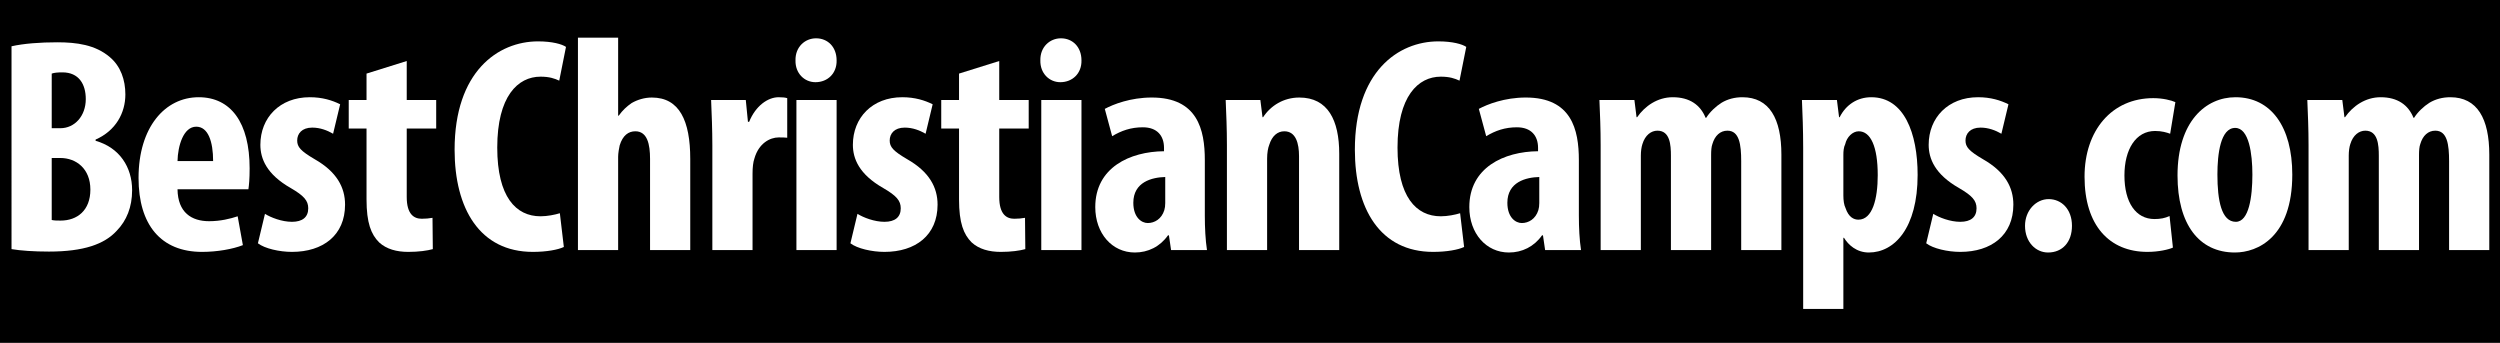<?xml version="1.0" encoding="utf-8"?>
<!-- Generator: Adobe Illustrator 15.0.2, SVG Export Plug-In . SVG Version: 6.00 Build 0)  -->
<svg version="1.2" baseProfile="tiny" id="Layer_1" xmlns="http://www.w3.org/2000/svg" xmlns:xlink="http://www.w3.org/1999/xlink"
	 x="0px" y="0px" width="700px" height="96px" viewBox="0 -2.75 700 96" xml:space="preserve">
<rect y="-4.75" width="700" height="119.75"/>
<g>
	<path fill="#FFFFFF" d="M3.225,10.21c3.437-0.773,7.991-1.117,12.803-1.117c5.413,0,10.654,0.688,14.692,4.125
		c3.093,2.578,4.382,6.444,4.382,10.482c0,5.155-2.664,10.139-8.334,12.63v0.344c6.702,1.89,10.225,7.389,10.225,13.833
		c0,4.726-1.547,8.507-4.296,11.342c-3.437,3.78-9.279,5.843-18.989,5.843c-4.296,0-7.905-0.258-10.482-0.688V10.21z M14.48,33.151
		h2.406c4.039,0,7.132-3.437,7.132-8.163c0-4.21-1.977-7.475-6.53-7.475c-1.289,0-2.32,0.086-3.007,0.344V33.151z M14.48,58.843
		c0.688,0.172,1.547,0.172,2.492,0.172c4.64,0,8.334-2.836,8.334-8.679s-3.952-8.85-8.42-8.85H14.48V58.843z"/>
	<path fill="#FFFFFF" d="M49.706,50.25c0.086,6.53,3.953,8.936,8.85,8.936c3.179,0,5.929-0.687,7.991-1.374l1.46,8.076
		c-2.835,1.117-7.217,1.891-11.427,1.891c-11.514,0-17.786-7.562-17.786-20.708c0-14.177,7.389-22.597,16.841-22.597
		c9.022,0,14.263,7.131,14.263,19.934c0,3.007-0.172,4.64-0.344,5.843H49.706z M59.673,42.345c0-5.413-1.375-9.623-4.726-9.623
		c-3.608,0-5.155,5.413-5.241,9.623H59.673z"/>
	<path fill="#FFFFFF" d="M74.191,57.124c1.632,1.031,4.726,2.233,7.561,2.233c2.921,0,4.554-1.288,4.554-3.78
		c0-2.147-1.203-3.522-4.897-5.671c-6.788-3.866-8.506-8.249-8.506-12.115c0-7.562,5.413-13.318,13.833-13.318
		c3.523,0,6.272,0.859,8.506,1.976l-1.976,8.249c-1.633-0.945-3.609-1.719-5.843-1.719c-2.921,0-4.21,1.719-4.21,3.609
		c0,1.804,0.945,2.921,4.898,5.241c6.186,3.523,8.506,7.905,8.506,12.716c0,8.593-6.187,13.232-14.865,13.232
		c-3.523,0-7.647-0.945-9.538-2.406L74.191,57.124z"/>
	<path fill="#FFFFFF" d="M113.885,14.334v10.912h8.249v7.991h-8.249v19.16c0,4.898,2.062,6.102,4.21,6.102
		c1.117,0,1.977-0.086,3.007-0.258l0.086,8.764c-1.546,0.43-3.952,0.773-6.874,0.773c-3.265,0-6.101-0.773-8.163-2.664
		c-2.234-2.233-3.523-5.413-3.523-12.029V33.237h-4.983v-7.991h4.983v-7.389L113.885,14.334z"/>
	<path fill="#FFFFFF" d="M157.875,66.403c-1.632,0.773-4.812,1.375-8.678,1.375c-14.864,0-21.91-12.115-21.91-28.612
		c0-21.824,12.115-30.331,23.371-30.331c3.952,0,6.702,0.773,7.819,1.547l-1.89,9.451c-1.289-0.602-2.75-1.117-5.242-1.117
		c-6.358,0-12.115,5.499-12.115,19.848c0,13.833,5.241,19.247,12.115,19.247c1.891,0,4.039-0.43,5.414-0.859L157.875,66.403z"/>
	<path fill="#FFFFFF" d="M161.824,7.805h11.255v21.824h0.172c1.031-1.461,2.234-2.578,3.609-3.523
		c1.633-0.945,3.609-1.546,5.671-1.546c7.733,0,10.74,6.53,10.74,17.184v25.519h-11.256V41.744c0-4.124-0.773-7.733-4.124-7.733
		c-1.891,0-3.523,1.117-4.382,3.953c-0.172,0.687-0.43,2.234-0.43,3.179v26.12h-11.255V7.805z"/>
	<path fill="#FFFFFF" d="M199.456,37.877c0-4.125-0.172-8.678-0.344-12.631h9.709l0.602,6.101h0.344
		c1.804-4.468,5.241-6.874,8.249-6.874c1.203,0,1.804,0.086,2.406,0.257v11.084c-0.688-0.086-1.461-0.086-2.406-0.086
		c-2.406,0-5.585,1.633-6.788,5.929c-0.344,0.945-0.516,2.492-0.516,4.21v21.395h-11.255V37.877z"/>
	<path fill="#FFFFFF" d="M234.252,14.163c0.086,3.609-2.492,6.101-5.928,6.101c-3.093,0-5.671-2.492-5.585-6.101
		c-0.086-3.78,2.664-6.186,5.757-6.186C231.76,7.977,234.252,10.382,234.252,14.163z M222.997,67.263V25.247h11.255v42.016H222.997z
		"/>
	<path fill="#FFFFFF" d="M240.093,57.124c1.632,1.031,4.726,2.233,7.561,2.233c2.921,0,4.554-1.288,4.554-3.78
		c0-2.147-1.203-3.522-4.897-5.671c-6.788-3.866-8.506-8.249-8.506-12.115c0-7.562,5.413-13.318,13.833-13.318
		c3.523,0,6.272,0.859,8.506,1.976l-1.976,8.249c-1.633-0.945-3.609-1.719-5.843-1.719c-2.921,0-4.21,1.719-4.21,3.609
		c0,1.804,0.945,2.921,4.898,5.241c6.186,3.523,8.506,7.905,8.506,12.716c0,8.593-6.187,13.232-14.865,13.232
		c-3.523,0-7.647-0.945-9.538-2.406L240.093,57.124z"/>
	<path fill="#FFFFFF" d="M279.787,14.334v10.912h8.249v7.991h-8.249v19.16c0,4.898,2.062,6.102,4.21,6.102
		c1.117,0,1.977-0.086,3.007-0.258l0.086,8.764c-1.546,0.43-3.952,0.773-6.874,0.773c-3.265,0-6.101-0.773-8.163-2.664
		c-2.234-2.233-3.523-5.413-3.523-12.029V33.237h-4.983v-7.991h4.983v-7.389L279.787,14.334z"/>
	<path fill="#FFFFFF" d="M302.812,14.163c0.086,3.609-2.492,6.101-5.928,6.101c-3.093,0-5.671-2.492-5.585-6.101
		c-0.086-3.78,2.664-6.186,5.757-6.186C300.32,7.977,302.812,10.382,302.812,14.163z M291.557,67.263V25.247h11.255v42.016H291.557z
		"/>
	<path fill="#FFFFFF" d="M337.351,57.64c0,3.351,0.172,6.788,0.602,9.623H327.9l-0.602-4.124h-0.258
		c-2.234,3.179-5.585,4.812-9.28,4.812c-6.358,0-11.084-5.327-11.084-12.717c0-11.084,9.709-15.552,19.247-15.638V38.65
		c0-3.351-1.89-5.757-5.928-5.757c-3.351,0-6.015,0.945-8.592,2.492l-2.062-7.647c2.406-1.289,7.218-3.179,13.146-3.179
		c12.802,0,14.864,8.936,14.864,17.528V57.64z M326.267,46.813c-3.694,0.086-8.936,1.375-8.936,7.217
		c0,4.125,2.32,5.671,4.038,5.671c1.89,0,3.867-1.116,4.64-3.608c0.172-0.602,0.258-1.203,0.258-1.977V46.813z"/>
	<path fill="#FFFFFF" d="M343.536,37.877c0-4.554-0.172-8.592-0.344-12.631h9.709l0.602,4.812h0.172
		c2.148-3.265,5.757-5.499,10.139-5.499c7.991,0,11.17,6.358,11.17,15.724v26.979h-11.256V40.971c0-3.523-0.859-6.96-4.124-6.96
		c-1.891,0-3.438,1.289-4.21,3.781c-0.344,0.859-0.602,2.234-0.602,3.866v25.605h-11.256V37.877z"/>
	<path fill="#FFFFFF" d="M409.951,66.403c-1.633,0.773-4.812,1.375-8.678,1.375c-14.865,0-21.91-12.115-21.91-28.612
		c0-21.824,12.114-30.331,23.37-30.331c3.953,0,6.702,0.773,7.819,1.547l-1.891,9.451c-1.288-0.602-2.749-1.117-5.241-1.117
		c-6.358,0-12.115,5.499-12.115,19.848c0,13.833,5.241,19.247,12.115,19.247c1.891,0,4.038-0.43,5.413-0.859L409.951,66.403z"/>
	<path fill="#FFFFFF" d="M442.083,57.64c0,3.351,0.172,6.788,0.602,9.623h-10.053l-0.602-4.124h-0.258
		c-2.234,3.179-5.585,4.812-9.279,4.812c-6.358,0-11.084-5.327-11.084-12.717c0-11.084,9.709-15.552,19.246-15.638V38.65
		c0-3.351-1.89-5.757-5.929-5.757c-3.351,0-6.015,0.945-8.592,2.492l-2.062-7.647c2.406-1.289,7.218-3.179,13.146-3.179
		c12.803,0,14.864,8.936,14.864,17.528V57.64z M430.999,46.813c-3.694,0.086-8.936,1.375-8.936,7.217
		c0,4.125,2.319,5.671,4.038,5.671c1.891,0,3.866-1.116,4.64-3.608c0.172-0.602,0.258-1.203,0.258-1.977V46.813z"/>
	<path fill="#FFFFFF" d="M448.182,37.877c0-4.554-0.172-8.592-0.344-12.631h9.796l0.601,4.812h0.172
		c2.148-3.093,5.671-5.585,9.968-5.585c4.726,0,7.732,2.148,9.193,5.756h0.172c1.031-1.632,2.663-3.179,4.296-4.21
		c1.719-1.031,3.694-1.546,5.843-1.546c7.562,0,10.912,6.014,10.912,16.067v26.722h-11.256V42.431c0-4.726-0.516-8.592-3.866-8.592
		c-1.977,0-3.523,1.375-4.21,3.781c-0.258,0.688-0.344,1.804-0.344,3.007v26.636h-11.256V40.885c0-3.093-0.258-7.046-3.781-7.046
		c-1.718,0-3.437,1.203-4.21,3.781c-0.258,0.773-0.43,1.976-0.43,3.179v26.464h-11.256V37.877z"/>
	<path fill="#FFFFFF" d="M504.887,38.564c0-5.069-0.172-9.279-0.344-13.318h9.796l0.601,4.812h0.172
		c1.719-3.437,4.898-5.585,8.851-5.585c9.193,0,12.974,10.053,12.974,21.738c0,14.95-6.529,21.738-13.661,21.738
		c-3.437,0-5.757-2.148-6.96-4.124h-0.172V83.76h-11.256V38.564z M516.143,51.969c0,1.375,0.172,2.663,0.602,3.522
		c0.859,2.578,2.32,3.266,3.608,3.266c3.953,0,5.413-5.844,5.413-12.459c0-7.991-1.976-12.287-5.327-12.287
		c-1.718,0-3.351,1.633-3.78,3.609c-0.43,0.859-0.516,1.976-0.516,3.007V51.969z"/>
	<path fill="#FFFFFF" d="M541.315,57.124c1.633,1.031,4.726,2.233,7.562,2.233c2.921,0,4.554-1.288,4.554-3.78
		c0-2.147-1.203-3.522-4.897-5.671c-6.788-3.866-8.506-8.249-8.506-12.115c0-7.562,5.413-13.318,13.833-13.318
		c3.522,0,6.272,0.859,8.507,1.976l-1.977,8.249c-1.633-0.945-3.608-1.719-5.843-1.719c-2.922,0-4.21,1.719-4.21,3.609
		c0,1.804,0.945,2.921,4.897,5.241c6.187,3.523,8.506,7.905,8.506,12.716c0,8.593-6.187,13.232-14.864,13.232
		c-3.522,0-7.647-0.945-9.537-2.406L541.315,57.124z"/>
	<path fill="#FFFFFF" d="M567.005,60.475c0-4.296,3.094-7.476,6.616-7.476c3.608,0,6.53,2.836,6.53,7.476
		c0,4.554-2.664,7.476-6.702,7.476C570.013,67.95,567.005,65.028,567.005,60.475z"/>
	<path fill="#FFFFFF" d="M608.417,66.575c-1.117,0.516-3.952,1.203-7.132,1.203c-10.654,0-17.613-7.39-17.613-21.051
		c0-12.974,7.646-21.996,19.246-21.996c2.664,0,5.069,0.602,6.187,1.117l-1.461,8.85c-0.945-0.344-2.319-0.773-4.21-0.773
		c-5.413,0-8.592,5.155-8.592,12.459c0,7.561,3.179,12.201,8.42,12.201c1.633,0,3.007-0.258,4.21-0.859L608.417,66.575z"/>
	<path fill="#FFFFFF" d="M641.84,46.126c0,17.528-9.71,21.824-16.067,21.824c-10.054,0-16.067-7.905-16.067-21.566
		c0-15.123,7.904-21.91,16.239-21.91C635.911,24.474,641.84,32.808,641.84,46.126z M620.875,46.126
		c0,7.218,1.116,13.231,5.155,13.231c3.694,0,4.64-7.046,4.64-13.231c0-5.757-0.945-13.061-4.812-13.061
		C621.733,33.065,620.875,40.369,620.875,46.126z"/>
	<path fill="#FFFFFF" d="M646.392,37.877c0-4.554-0.172-8.592-0.344-12.631h9.796l0.601,4.812h0.172
		c2.148-3.093,5.671-5.585,9.968-5.585c4.726,0,7.732,2.148,9.193,5.756h0.172c1.031-1.632,2.663-3.179,4.296-4.21
		c1.719-1.031,3.694-1.546,5.843-1.546c7.562,0,10.912,6.014,10.912,16.067v26.722h-11.256V42.431c0-4.726-0.516-8.592-3.866-8.592
		c-1.977,0-3.523,1.375-4.21,3.781c-0.258,0.688-0.344,1.804-0.344,3.007v26.636h-11.256V40.885c0-3.093-0.258-7.046-3.781-7.046
		c-1.718,0-3.437,1.203-4.21,3.781c-0.258,0.773-0.43,1.976-0.43,3.179v26.464h-11.256V37.877z"/>
</g>
</svg>
